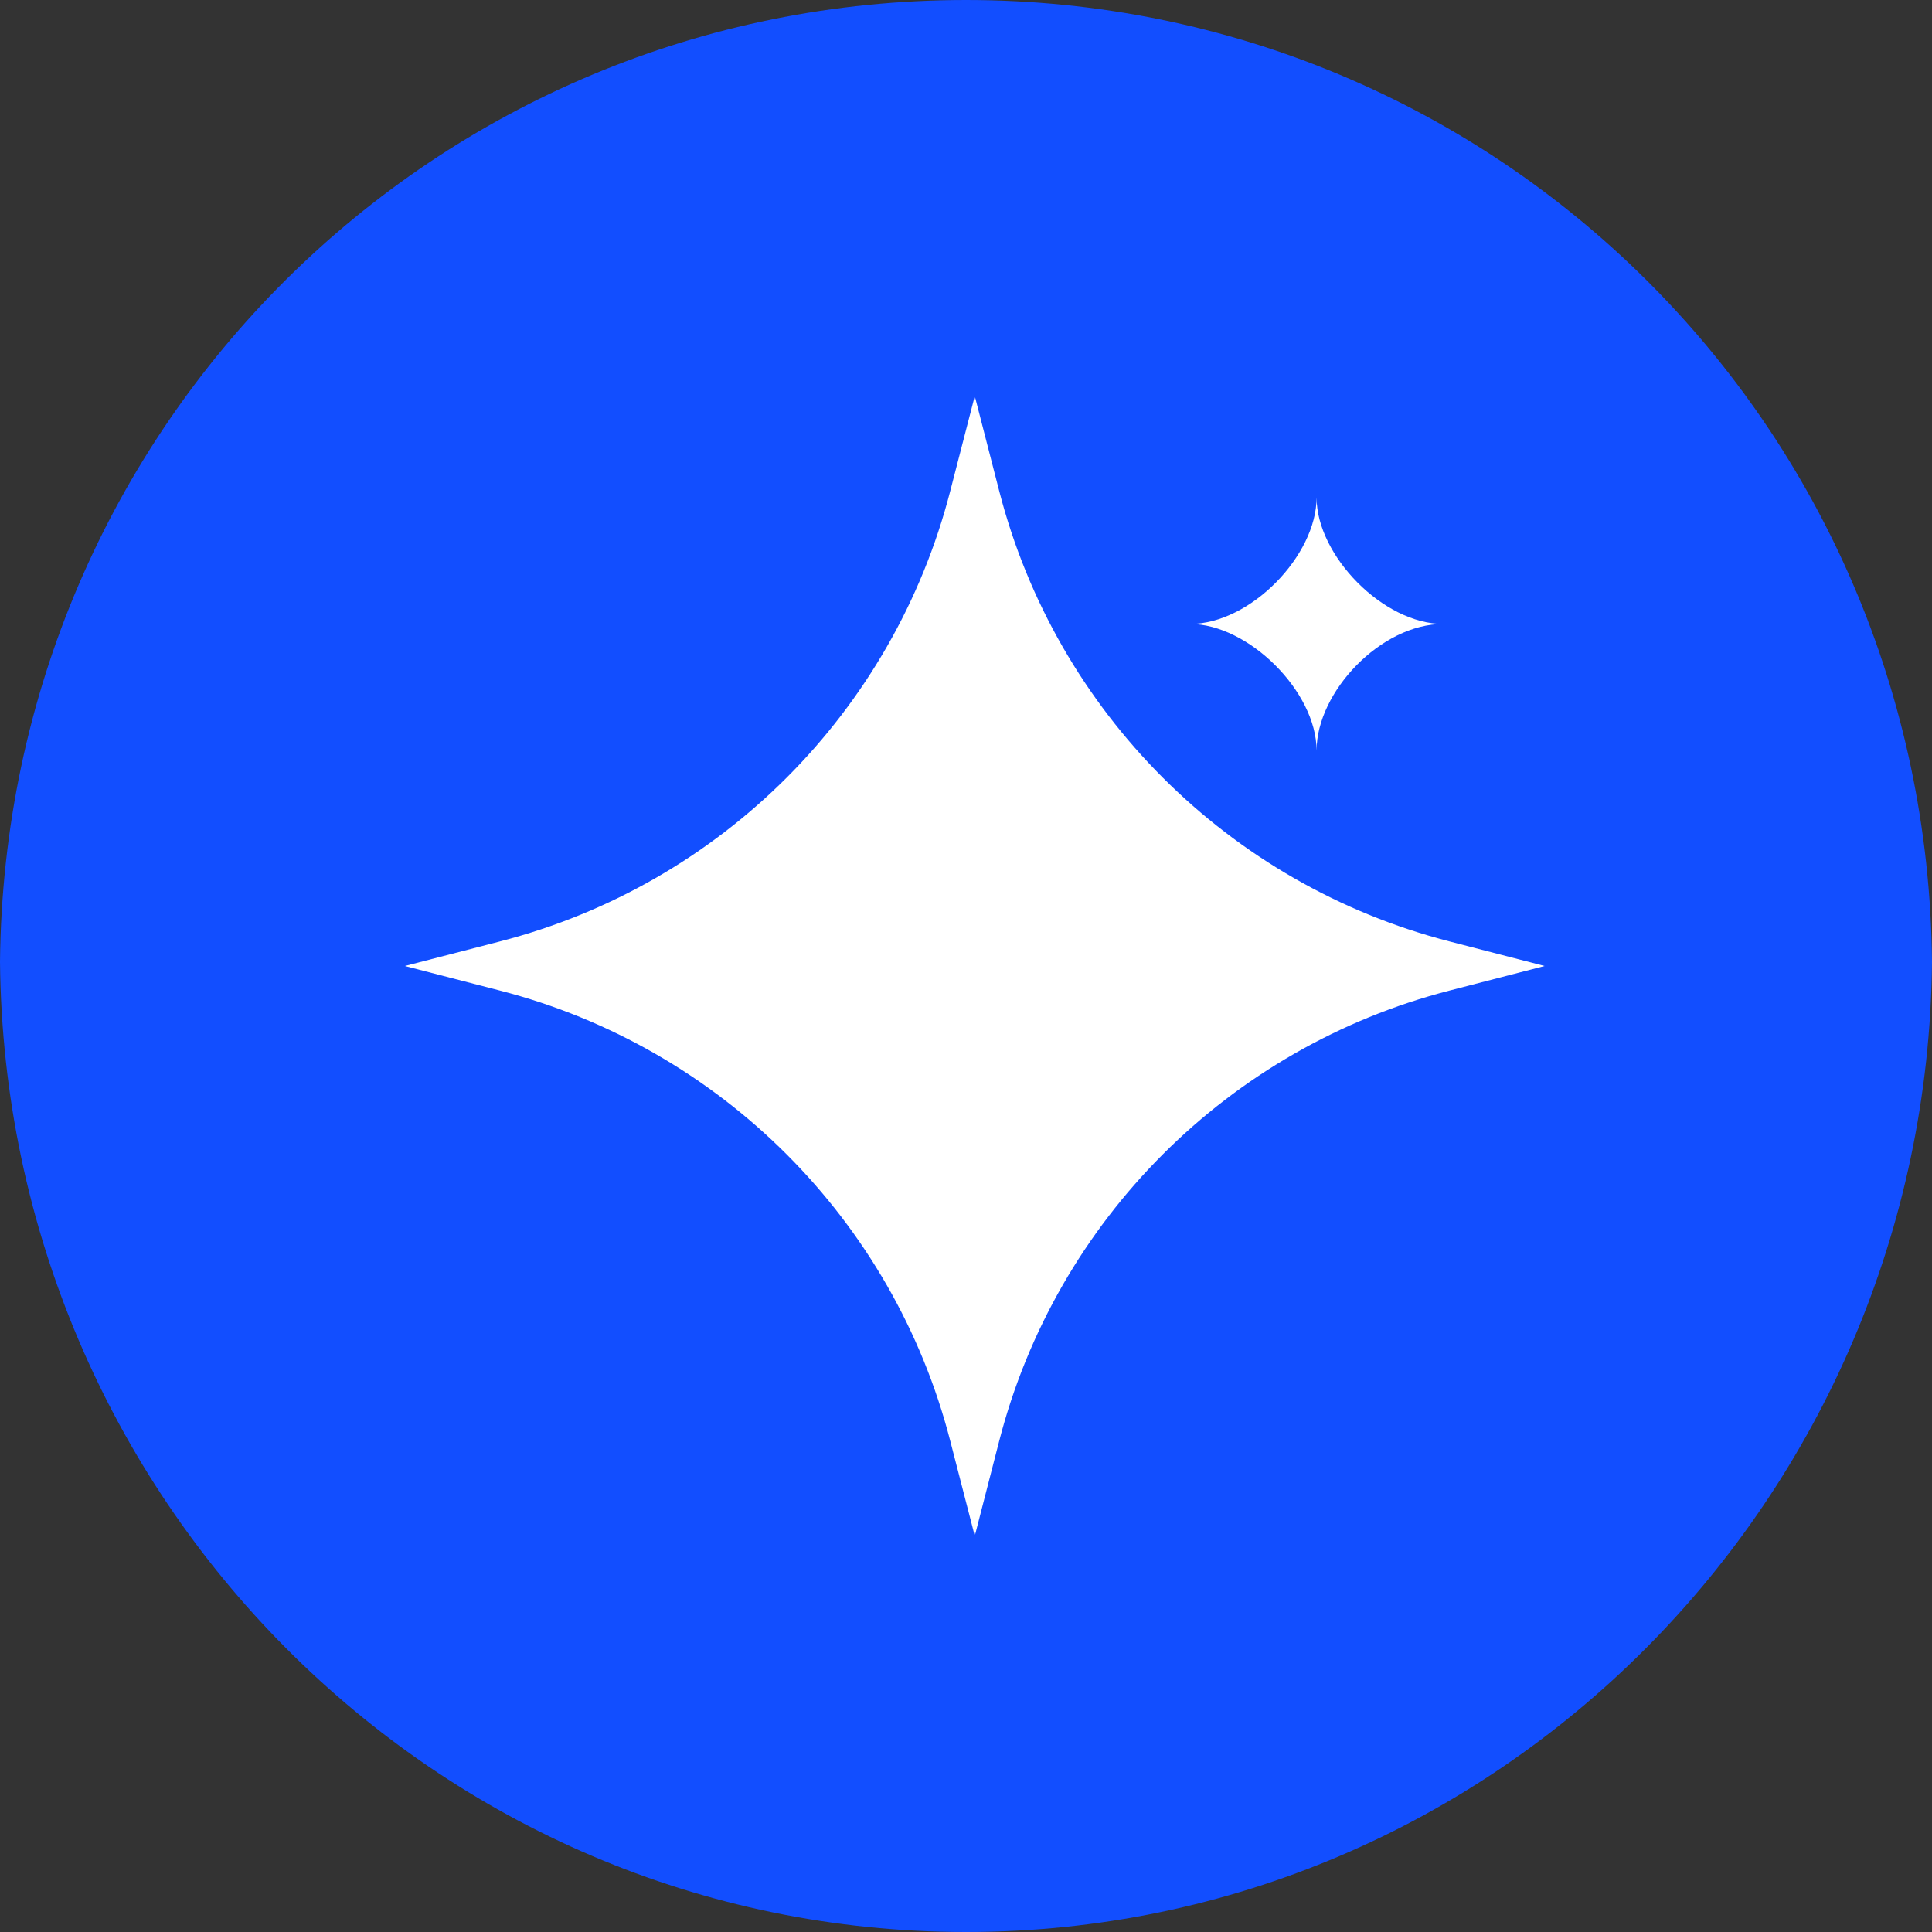 <svg width="24" height="24" viewBox="0 0 24 24" fill="none" xmlns="http://www.w3.org/2000/svg">
<rect x="0" y="0" width="24" height="24" fill="#333333" stroke="none"/>
<path d="M24 11.948C23.936 18.616 18.588 24 12 24C5.412 24 0.064 18.616 0 11.948C0.064 5.28 5.412 0 12 0C18.588 0 23.936 5.28 24 11.948Z" fill="#124EFF"/>
<g clip-path="url(#clip0_4309_7510)">
<path fill-rule="evenodd" clip-rule="evenodd" d="M18.007 11.695C15.264 10.988 13.12 8.845 12.413 6.101L12.109 4.92L11.804 6.101C11.097 8.845 8.953 10.988 6.21 11.695L5.029 12L6.21 12.305C8.953 13.012 11.097 15.156 11.804 17.898L12.109 19.08L12.413 17.898C13.12 15.156 15.264 13.012 18.007 12.305L19.188 12L18.007 11.695Z" fill="white"/>
<path fill-rule="evenodd" clip-rule="evenodd" d="M16.355 9.324C16.355 8.593 17.156 7.751 17.927 7.751C17.185 7.751 16.355 6.901 16.355 6.18C16.355 6.901 15.532 7.751 14.783 7.751C15.504 7.751 16.355 8.588 16.355 9.324Z" fill="white"/>
</g>
<defs>
<clipPath id="clip0_4309_7510">
<rect width="15.1" height="15.1" fill="white" transform="translate(4.4 4.45)"/>
</clipPath>
</defs>
</svg>
